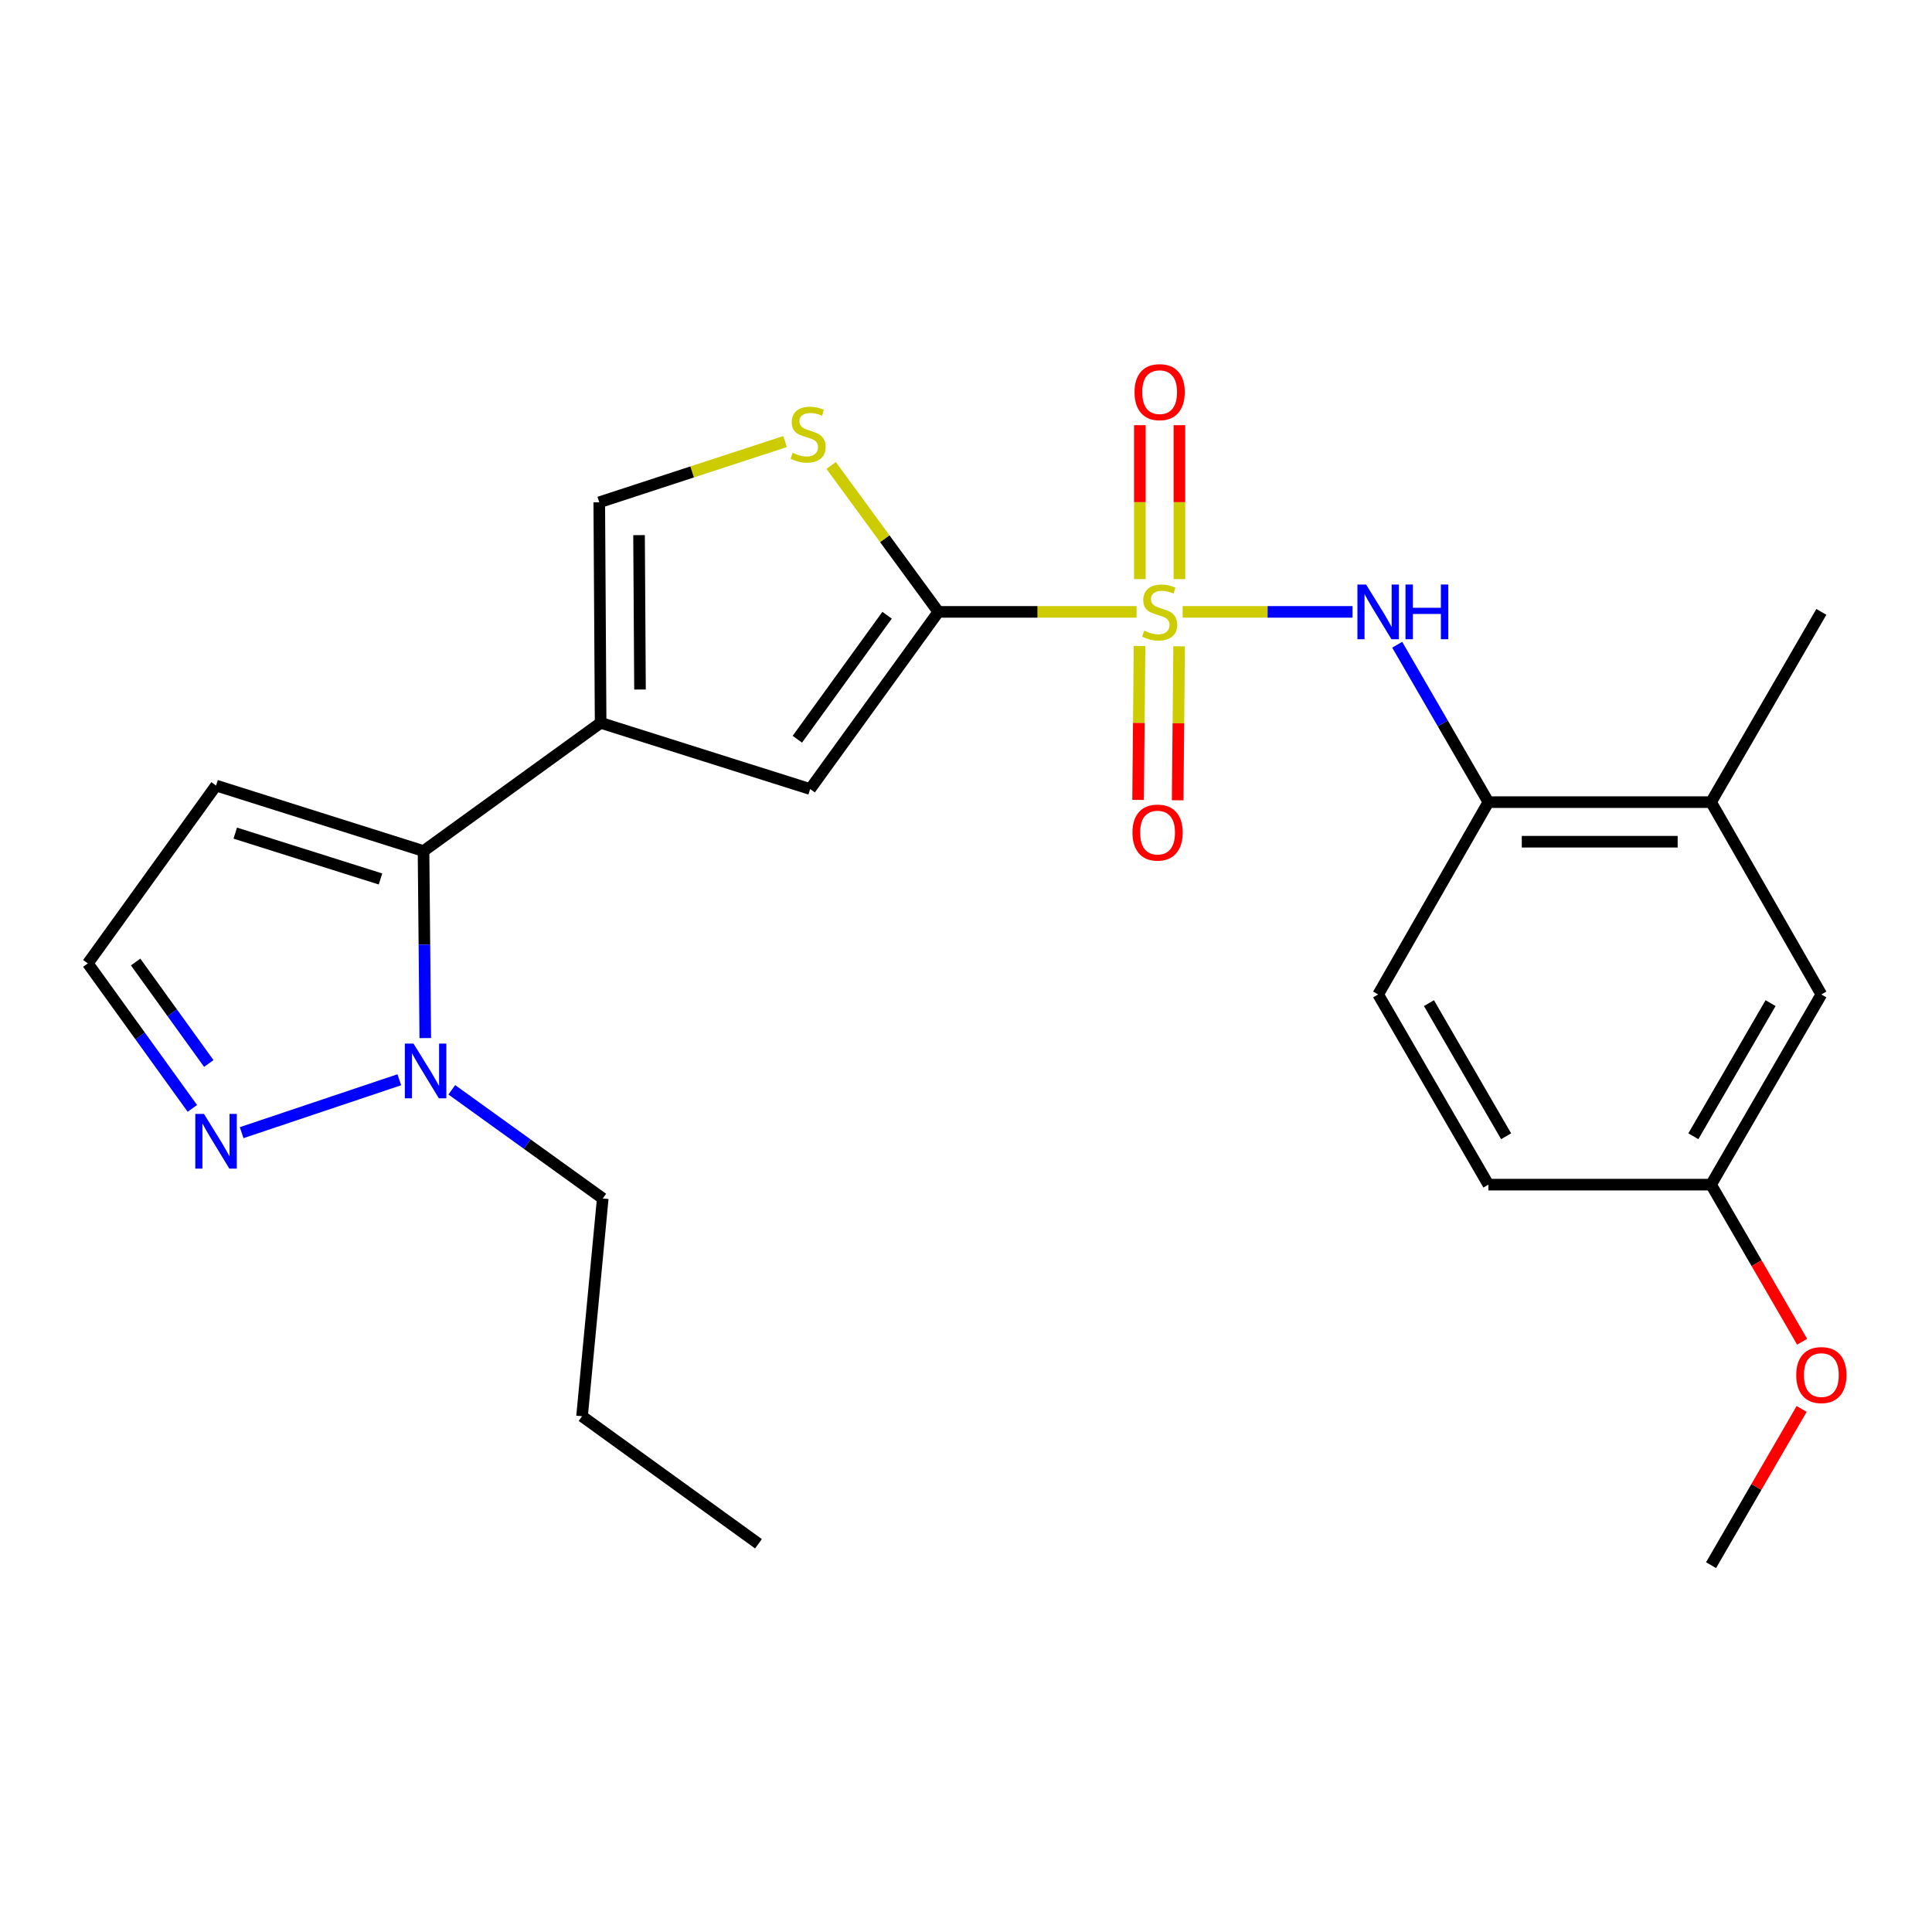 <?xml version='1.0' encoding='iso-8859-1'?>
<svg version='1.1' baseProfile='full'
              xmlns='http://www.w3.org/2000/svg'
                      xmlns:rdkit='http://www.rdkit.org/xml'
                      xmlns:xlink='http://www.w3.org/1999/xlink'
                  xml:space='preserve'
width='1000px' height='1000px' viewBox='0 0 1000 1000'>
<!-- END OF HEADER -->
<rect style='opacity:1.0;fill:#FFFFFF;stroke:none' width='1000' height='1000' x='0' y='0'> </rect>
<path class='bond-0' d='M 588.284,316.708 L 536.993,316.708' style='fill:none;fill-rule:evenodd;stroke:#CCCC00;stroke-width:6px;stroke-linecap:butt;stroke-linejoin:miter;stroke-opacity:1' />
<path class='bond-0' d='M 536.993,316.708 L 485.703,316.708' style='fill:none;fill-rule:evenodd;stroke:#000000;stroke-width:6px;stroke-linecap:butt;stroke-linejoin:miter;stroke-opacity:1' />
<path class='bond-4' d='M 612.135,316.708 L 656.102,316.708' style='fill:none;fill-rule:evenodd;stroke:#CCCC00;stroke-width:6px;stroke-linecap:butt;stroke-linejoin:miter;stroke-opacity:1' />
<path class='bond-4' d='M 656.102,316.708 L 700.069,316.708' style='fill:none;fill-rule:evenodd;stroke:#0000FF;stroke-width:6px;stroke-linecap:butt;stroke-linejoin:miter;stroke-opacity:1' />
<path class='bond-11' d='M 589.816,334.346 L 589.443,374.188' style='fill:none;fill-rule:evenodd;stroke:#CCCC00;stroke-width:6px;stroke-linecap:butt;stroke-linejoin:miter;stroke-opacity:1' />
<path class='bond-11' d='M 589.443,374.188 L 589.069,414.03' style='fill:none;fill-rule:evenodd;stroke:#FF0000;stroke-width:6px;stroke-linecap:butt;stroke-linejoin:miter;stroke-opacity:1' />
<path class='bond-11' d='M 610.305,334.538 L 609.931,374.38' style='fill:none;fill-rule:evenodd;stroke:#CCCC00;stroke-width:6px;stroke-linecap:butt;stroke-linejoin:miter;stroke-opacity:1' />
<path class='bond-11' d='M 609.931,374.38 L 609.558,414.222' style='fill:none;fill-rule:evenodd;stroke:#FF0000;stroke-width:6px;stroke-linecap:butt;stroke-linejoin:miter;stroke-opacity:1' />
<path class='bond-12' d='M 610.471,299.743 L 610.471,259.907' style='fill:none;fill-rule:evenodd;stroke:#CCCC00;stroke-width:6px;stroke-linecap:butt;stroke-linejoin:miter;stroke-opacity:1' />
<path class='bond-12' d='M 610.471,259.907 L 610.471,220.071' style='fill:none;fill-rule:evenodd;stroke:#FF0000;stroke-width:6px;stroke-linecap:butt;stroke-linejoin:miter;stroke-opacity:1' />
<path class='bond-12' d='M 589.982,299.743 L 589.982,259.907' style='fill:none;fill-rule:evenodd;stroke:#CCCC00;stroke-width:6px;stroke-linecap:butt;stroke-linejoin:miter;stroke-opacity:1' />
<path class='bond-12' d='M 589.982,259.907 L 589.982,220.071' style='fill:none;fill-rule:evenodd;stroke:#FF0000;stroke-width:6px;stroke-linecap:butt;stroke-linejoin:miter;stroke-opacity:1' />
<path class='bond-3' d='M 485.703,316.708 L 419.34,408.398' style='fill:none;fill-rule:evenodd;stroke:#000000;stroke-width:6px;stroke-linecap:butt;stroke-linejoin:miter;stroke-opacity:1' />
<path class='bond-3' d='M 459.15,318.448 L 412.696,382.631' style='fill:none;fill-rule:evenodd;stroke:#000000;stroke-width:6px;stroke-linecap:butt;stroke-linejoin:miter;stroke-opacity:1' />
<path class='bond-5' d='M 485.703,316.708 L 457.953,278.826' style='fill:none;fill-rule:evenodd;stroke:#000000;stroke-width:6px;stroke-linecap:butt;stroke-linejoin:miter;stroke-opacity:1' />
<path class='bond-5' d='M 457.953,278.826 L 430.203,240.944' style='fill:none;fill-rule:evenodd;stroke:#CCCC00;stroke-width:6px;stroke-linecap:butt;stroke-linejoin:miter;stroke-opacity:1' />
<path class='bond-1' d='M 310.883,374.135 L 419.34,408.398' style='fill:none;fill-rule:evenodd;stroke:#000000;stroke-width:6px;stroke-linecap:butt;stroke-linejoin:miter;stroke-opacity:1' />
<path class='bond-2' d='M 310.883,374.135 L 219.216,440.498' style='fill:none;fill-rule:evenodd;stroke:#000000;stroke-width:6px;stroke-linecap:butt;stroke-linejoin:miter;stroke-opacity:1' />
<path class='bond-25' d='M 310.883,374.135 L 310.177,259.987' style='fill:none;fill-rule:evenodd;stroke:#000000;stroke-width:6px;stroke-linecap:butt;stroke-linejoin:miter;stroke-opacity:1' />
<path class='bond-25' d='M 331.266,356.886 L 330.772,276.982' style='fill:none;fill-rule:evenodd;stroke:#000000;stroke-width:6px;stroke-linecap:butt;stroke-linejoin:miter;stroke-opacity:1' />
<path class='bond-6' d='M 219.216,440.498 L 219.671,488.905' style='fill:none;fill-rule:evenodd;stroke:#000000;stroke-width:6px;stroke-linecap:butt;stroke-linejoin:miter;stroke-opacity:1' />
<path class='bond-6' d='M 219.671,488.905 L 220.126,537.311' style='fill:none;fill-rule:evenodd;stroke:#0000FF;stroke-width:6px;stroke-linecap:butt;stroke-linejoin:miter;stroke-opacity:1' />
<path class='bond-10' d='M 219.216,440.498 L 111.829,406.6' style='fill:none;fill-rule:evenodd;stroke:#000000;stroke-width:6px;stroke-linecap:butt;stroke-linejoin:miter;stroke-opacity:1' />
<path class='bond-10' d='M 196.94,454.952 L 121.769,431.223' style='fill:none;fill-rule:evenodd;stroke:#000000;stroke-width:6px;stroke-linecap:butt;stroke-linejoin:miter;stroke-opacity:1' />
<path class='bond-9' d='M 723.191,333.713 L 746.791,374.448' style='fill:none;fill-rule:evenodd;stroke:#0000FF;stroke-width:6px;stroke-linecap:butt;stroke-linejoin:miter;stroke-opacity:1' />
<path class='bond-9' d='M 746.791,374.448 L 770.391,415.182' style='fill:none;fill-rule:evenodd;stroke:#000000;stroke-width:6px;stroke-linecap:butt;stroke-linejoin:miter;stroke-opacity:1' />
<path class='bond-7' d='M 406.347,228.551 L 358.262,244.269' style='fill:none;fill-rule:evenodd;stroke:#CCCC00;stroke-width:6px;stroke-linecap:butt;stroke-linejoin:miter;stroke-opacity:1' />
<path class='bond-7' d='M 358.262,244.269 L 310.177,259.987' style='fill:none;fill-rule:evenodd;stroke:#000000;stroke-width:6px;stroke-linecap:butt;stroke-linejoin:miter;stroke-opacity:1' />
<path class='bond-8' d='M 206.686,558.88 L 125.07,586.265' style='fill:none;fill-rule:evenodd;stroke:#0000FF;stroke-width:6px;stroke-linecap:butt;stroke-linejoin:miter;stroke-opacity:1' />
<path class='bond-19' d='M 233.85,564.082 L 272.913,592.204' style='fill:none;fill-rule:evenodd;stroke:#0000FF;stroke-width:6px;stroke-linecap:butt;stroke-linejoin:miter;stroke-opacity:1' />
<path class='bond-19' d='M 272.913,592.204 L 311.976,620.326' style='fill:none;fill-rule:evenodd;stroke:#000000;stroke-width:6px;stroke-linecap:butt;stroke-linejoin:miter;stroke-opacity:1' />
<path class='bond-27' d='M 99.573,573.711 L 72.514,536.182' style='fill:none;fill-rule:evenodd;stroke:#0000FF;stroke-width:6px;stroke-linecap:butt;stroke-linejoin:miter;stroke-opacity:1' />
<path class='bond-27' d='M 72.514,536.182 L 45.455,498.654' style='fill:none;fill-rule:evenodd;stroke:#000000;stroke-width:6px;stroke-linecap:butt;stroke-linejoin:miter;stroke-opacity:1' />
<path class='bond-27' d='M 108.075,550.469 L 89.133,524.199' style='fill:none;fill-rule:evenodd;stroke:#0000FF;stroke-width:6px;stroke-linecap:butt;stroke-linejoin:miter;stroke-opacity:1' />
<path class='bond-27' d='M 89.133,524.199 L 70.192,497.929' style='fill:none;fill-rule:evenodd;stroke:#000000;stroke-width:6px;stroke-linecap:butt;stroke-linejoin:miter;stroke-opacity:1' />
<path class='bond-13' d='M 770.391,415.182 L 885.644,415.182' style='fill:none;fill-rule:evenodd;stroke:#000000;stroke-width:6px;stroke-linecap:butt;stroke-linejoin:miter;stroke-opacity:1' />
<path class='bond-13' d='M 787.679,435.672 L 868.356,435.672' style='fill:none;fill-rule:evenodd;stroke:#000000;stroke-width:6px;stroke-linecap:butt;stroke-linejoin:miter;stroke-opacity:1' />
<path class='bond-16' d='M 770.391,415.182 L 713.339,514.727' style='fill:none;fill-rule:evenodd;stroke:#000000;stroke-width:6px;stroke-linecap:butt;stroke-linejoin:miter;stroke-opacity:1' />
<path class='bond-14' d='M 111.829,406.6 L 45.455,498.654' style='fill:none;fill-rule:evenodd;stroke:#000000;stroke-width:6px;stroke-linecap:butt;stroke-linejoin:miter;stroke-opacity:1' />
<path class='bond-15' d='M 885.644,415.182 L 942.729,514.727' style='fill:none;fill-rule:evenodd;stroke:#000000;stroke-width:6px;stroke-linecap:butt;stroke-linejoin:miter;stroke-opacity:1' />
<path class='bond-21' d='M 885.644,415.182 L 942.729,316.708' style='fill:none;fill-rule:evenodd;stroke:#000000;stroke-width:6px;stroke-linecap:butt;stroke-linejoin:miter;stroke-opacity:1' />
<path class='bond-26' d='M 942.729,514.727 L 885.644,613.167' style='fill:none;fill-rule:evenodd;stroke:#000000;stroke-width:6px;stroke-linecap:butt;stroke-linejoin:miter;stroke-opacity:1' />
<path class='bond-26' d='M 916.442,519.214 L 876.482,588.122' style='fill:none;fill-rule:evenodd;stroke:#000000;stroke-width:6px;stroke-linecap:butt;stroke-linejoin:miter;stroke-opacity:1' />
<path class='bond-18' d='M 713.339,514.727 L 770.391,613.167' style='fill:none;fill-rule:evenodd;stroke:#000000;stroke-width:6px;stroke-linecap:butt;stroke-linejoin:miter;stroke-opacity:1' />
<path class='bond-18' d='M 739.625,519.219 L 779.561,588.127' style='fill:none;fill-rule:evenodd;stroke:#000000;stroke-width:6px;stroke-linecap:butt;stroke-linejoin:miter;stroke-opacity:1' />
<path class='bond-17' d='M 885.644,613.167 L 770.391,613.167' style='fill:none;fill-rule:evenodd;stroke:#000000;stroke-width:6px;stroke-linecap:butt;stroke-linejoin:miter;stroke-opacity:1' />
<path class='bond-20' d='M 885.644,613.167 L 909.211,653.826' style='fill:none;fill-rule:evenodd;stroke:#000000;stroke-width:6px;stroke-linecap:butt;stroke-linejoin:miter;stroke-opacity:1' />
<path class='bond-20' d='M 909.211,653.826 L 932.779,694.486' style='fill:none;fill-rule:evenodd;stroke:#FF0000;stroke-width:6px;stroke-linecap:butt;stroke-linejoin:miter;stroke-opacity:1' />
<path class='bond-23' d='M 311.976,620.326 L 301.264,733.041' style='fill:none;fill-rule:evenodd;stroke:#000000;stroke-width:6px;stroke-linecap:butt;stroke-linejoin:miter;stroke-opacity:1' />
<path class='bond-22' d='M 932.523,729.258 L 909.083,769.692' style='fill:none;fill-rule:evenodd;stroke:#FF0000;stroke-width:6px;stroke-linecap:butt;stroke-linejoin:miter;stroke-opacity:1' />
<path class='bond-22' d='M 909.083,769.692 L 885.644,810.126' style='fill:none;fill-rule:evenodd;stroke:#000000;stroke-width:6px;stroke-linecap:butt;stroke-linejoin:miter;stroke-opacity:1' />
<path class='bond-24' d='M 301.264,733.041 L 392.59,799.051' style='fill:none;fill-rule:evenodd;stroke:#000000;stroke-width:6px;stroke-linecap:butt;stroke-linejoin:miter;stroke-opacity:1' />
<path  class='atom-0' d='M 592.227 326.428
Q 592.547 326.548, 593.867 327.108
Q 595.187 327.668, 596.627 328.028
Q 598.107 328.348, 599.547 328.348
Q 602.227 328.348, 603.787 327.068
Q 605.347 325.748, 605.347 323.468
Q 605.347 321.908, 604.547 320.948
Q 603.787 319.988, 602.587 319.468
Q 601.387 318.948, 599.387 318.348
Q 596.867 317.588, 595.347 316.868
Q 593.867 316.148, 592.787 314.628
Q 591.747 313.108, 591.747 310.548
Q 591.747 306.988, 594.147 304.788
Q 596.587 302.588, 601.387 302.588
Q 604.667 302.588, 608.387 304.148
L 607.467 307.228
Q 604.067 305.828, 601.507 305.828
Q 598.747 305.828, 597.227 306.988
Q 595.707 308.108, 595.747 310.068
Q 595.747 311.588, 596.507 312.508
Q 597.307 313.428, 598.427 313.948
Q 599.587 314.468, 601.507 315.068
Q 604.067 315.868, 605.587 316.668
Q 607.107 317.468, 608.187 319.108
Q 609.307 320.708, 609.307 323.468
Q 609.307 327.388, 606.667 329.508
Q 604.067 331.588, 599.707 331.588
Q 597.187 331.588, 595.267 331.028
Q 593.387 330.508, 591.147 329.588
L 592.227 326.428
' fill='#CCCC00'/>
<path  class='atom-5' d='M 707.079 302.548
L 716.359 317.548
Q 717.279 319.028, 718.759 321.708
Q 720.239 324.388, 720.319 324.548
L 720.319 302.548
L 724.079 302.548
L 724.079 330.868
L 720.199 330.868
L 710.239 314.468
Q 709.079 312.548, 707.839 310.348
Q 706.639 308.148, 706.279 307.468
L 706.279 330.868
L 702.599 330.868
L 702.599 302.548
L 707.079 302.548
' fill='#0000FF'/>
<path  class='atom-5' d='M 727.479 302.548
L 731.319 302.548
L 731.319 314.588
L 745.799 314.588
L 745.799 302.548
L 749.639 302.548
L 749.639 330.868
L 745.799 330.868
L 745.799 317.788
L 731.319 317.788
L 731.319 330.868
L 727.479 330.868
L 727.479 302.548
' fill='#0000FF'/>
<path  class='atom-6' d='M 410.27 234.374
Q 410.59 234.494, 411.91 235.054
Q 413.23 235.614, 414.67 235.974
Q 416.15 236.294, 417.59 236.294
Q 420.27 236.294, 421.83 235.014
Q 423.39 233.694, 423.39 231.414
Q 423.39 229.854, 422.59 228.894
Q 421.83 227.934, 420.63 227.414
Q 419.43 226.894, 417.43 226.294
Q 414.91 225.534, 413.39 224.814
Q 411.91 224.094, 410.83 222.574
Q 409.79 221.054, 409.79 218.494
Q 409.79 214.934, 412.19 212.734
Q 414.63 210.534, 419.43 210.534
Q 422.71 210.534, 426.43 212.094
L 425.51 215.174
Q 422.11 213.774, 419.55 213.774
Q 416.79 213.774, 415.27 214.934
Q 413.75 216.054, 413.79 218.014
Q 413.79 219.534, 414.55 220.454
Q 415.35 221.374, 416.47 221.894
Q 417.63 222.414, 419.55 223.014
Q 422.11 223.814, 423.63 224.614
Q 425.15 225.414, 426.23 227.054
Q 427.35 228.654, 427.35 231.414
Q 427.35 235.334, 424.71 237.454
Q 422.11 239.534, 417.75 239.534
Q 415.23 239.534, 413.31 238.974
Q 411.43 238.454, 409.19 237.534
L 410.27 234.374
' fill='#CCCC00'/>
<path  class='atom-7' d='M 214.026 540.157
L 223.306 555.157
Q 224.226 556.637, 225.706 559.317
Q 227.186 561.997, 227.266 562.157
L 227.266 540.157
L 231.026 540.157
L 231.026 568.477
L 227.146 568.477
L 217.186 552.077
Q 216.026 550.157, 214.786 547.957
Q 213.586 545.757, 213.226 545.077
L 213.226 568.477
L 209.546 568.477
L 209.546 540.157
L 214.026 540.157
' fill='#0000FF'/>
<path  class='atom-9' d='M 105.569 576.548
L 114.849 591.548
Q 115.769 593.028, 117.249 595.708
Q 118.729 598.388, 118.809 598.548
L 118.809 576.548
L 122.569 576.548
L 122.569 604.868
L 118.689 604.868
L 108.729 588.468
Q 107.569 586.548, 106.329 584.348
Q 105.129 582.148, 104.769 581.468
L 104.769 604.868
L 101.089 604.868
L 101.089 576.548
L 105.569 576.548
' fill='#0000FF'/>
<path  class='atom-12' d='M 586.157 430.937
Q 586.157 424.137, 589.517 420.337
Q 592.877 416.537, 599.157 416.537
Q 605.437 416.537, 608.797 420.337
Q 612.157 424.137, 612.157 430.937
Q 612.157 437.817, 608.757 441.737
Q 605.357 445.617, 599.157 445.617
Q 592.917 445.617, 589.517 441.737
Q 586.157 437.857, 586.157 430.937
M 599.157 442.417
Q 603.477 442.417, 605.797 439.537
Q 608.157 436.617, 608.157 430.937
Q 608.157 425.377, 605.797 422.577
Q 603.477 419.737, 599.157 419.737
Q 594.837 419.737, 592.477 422.537
Q 590.157 425.337, 590.157 430.937
Q 590.157 436.657, 592.477 439.537
Q 594.837 442.417, 599.157 442.417
' fill='#FF0000'/>
<path  class='atom-13' d='M 587.227 202.97
Q 587.227 196.17, 590.587 192.37
Q 593.947 188.57, 600.227 188.57
Q 606.507 188.57, 609.867 192.37
Q 613.227 196.17, 613.227 202.97
Q 613.227 209.85, 609.827 213.77
Q 606.427 217.65, 600.227 217.65
Q 593.987 217.65, 590.587 213.77
Q 587.227 209.89, 587.227 202.97
M 600.227 214.45
Q 604.547 214.45, 606.867 211.57
Q 609.227 208.65, 609.227 202.97
Q 609.227 197.41, 606.867 194.61
Q 604.547 191.77, 600.227 191.77
Q 595.907 191.77, 593.547 194.57
Q 591.227 197.37, 591.227 202.97
Q 591.227 208.69, 593.547 211.57
Q 595.907 214.45, 600.227 214.45
' fill='#FF0000'/>
<path  class='atom-21' d='M 929.729 711.732
Q 929.729 704.932, 933.089 701.132
Q 936.449 697.332, 942.729 697.332
Q 949.009 697.332, 952.369 701.132
Q 955.729 704.932, 955.729 711.732
Q 955.729 718.612, 952.329 722.532
Q 948.929 726.412, 942.729 726.412
Q 936.489 726.412, 933.089 722.532
Q 929.729 718.652, 929.729 711.732
M 942.729 723.212
Q 947.049 723.212, 949.369 720.332
Q 951.729 717.412, 951.729 711.732
Q 951.729 706.172, 949.369 703.372
Q 947.049 700.532, 942.729 700.532
Q 938.409 700.532, 936.049 703.332
Q 933.729 706.132, 933.729 711.732
Q 933.729 717.452, 936.049 720.332
Q 938.409 723.212, 942.729 723.212
' fill='#FF0000'/>
</svg>
